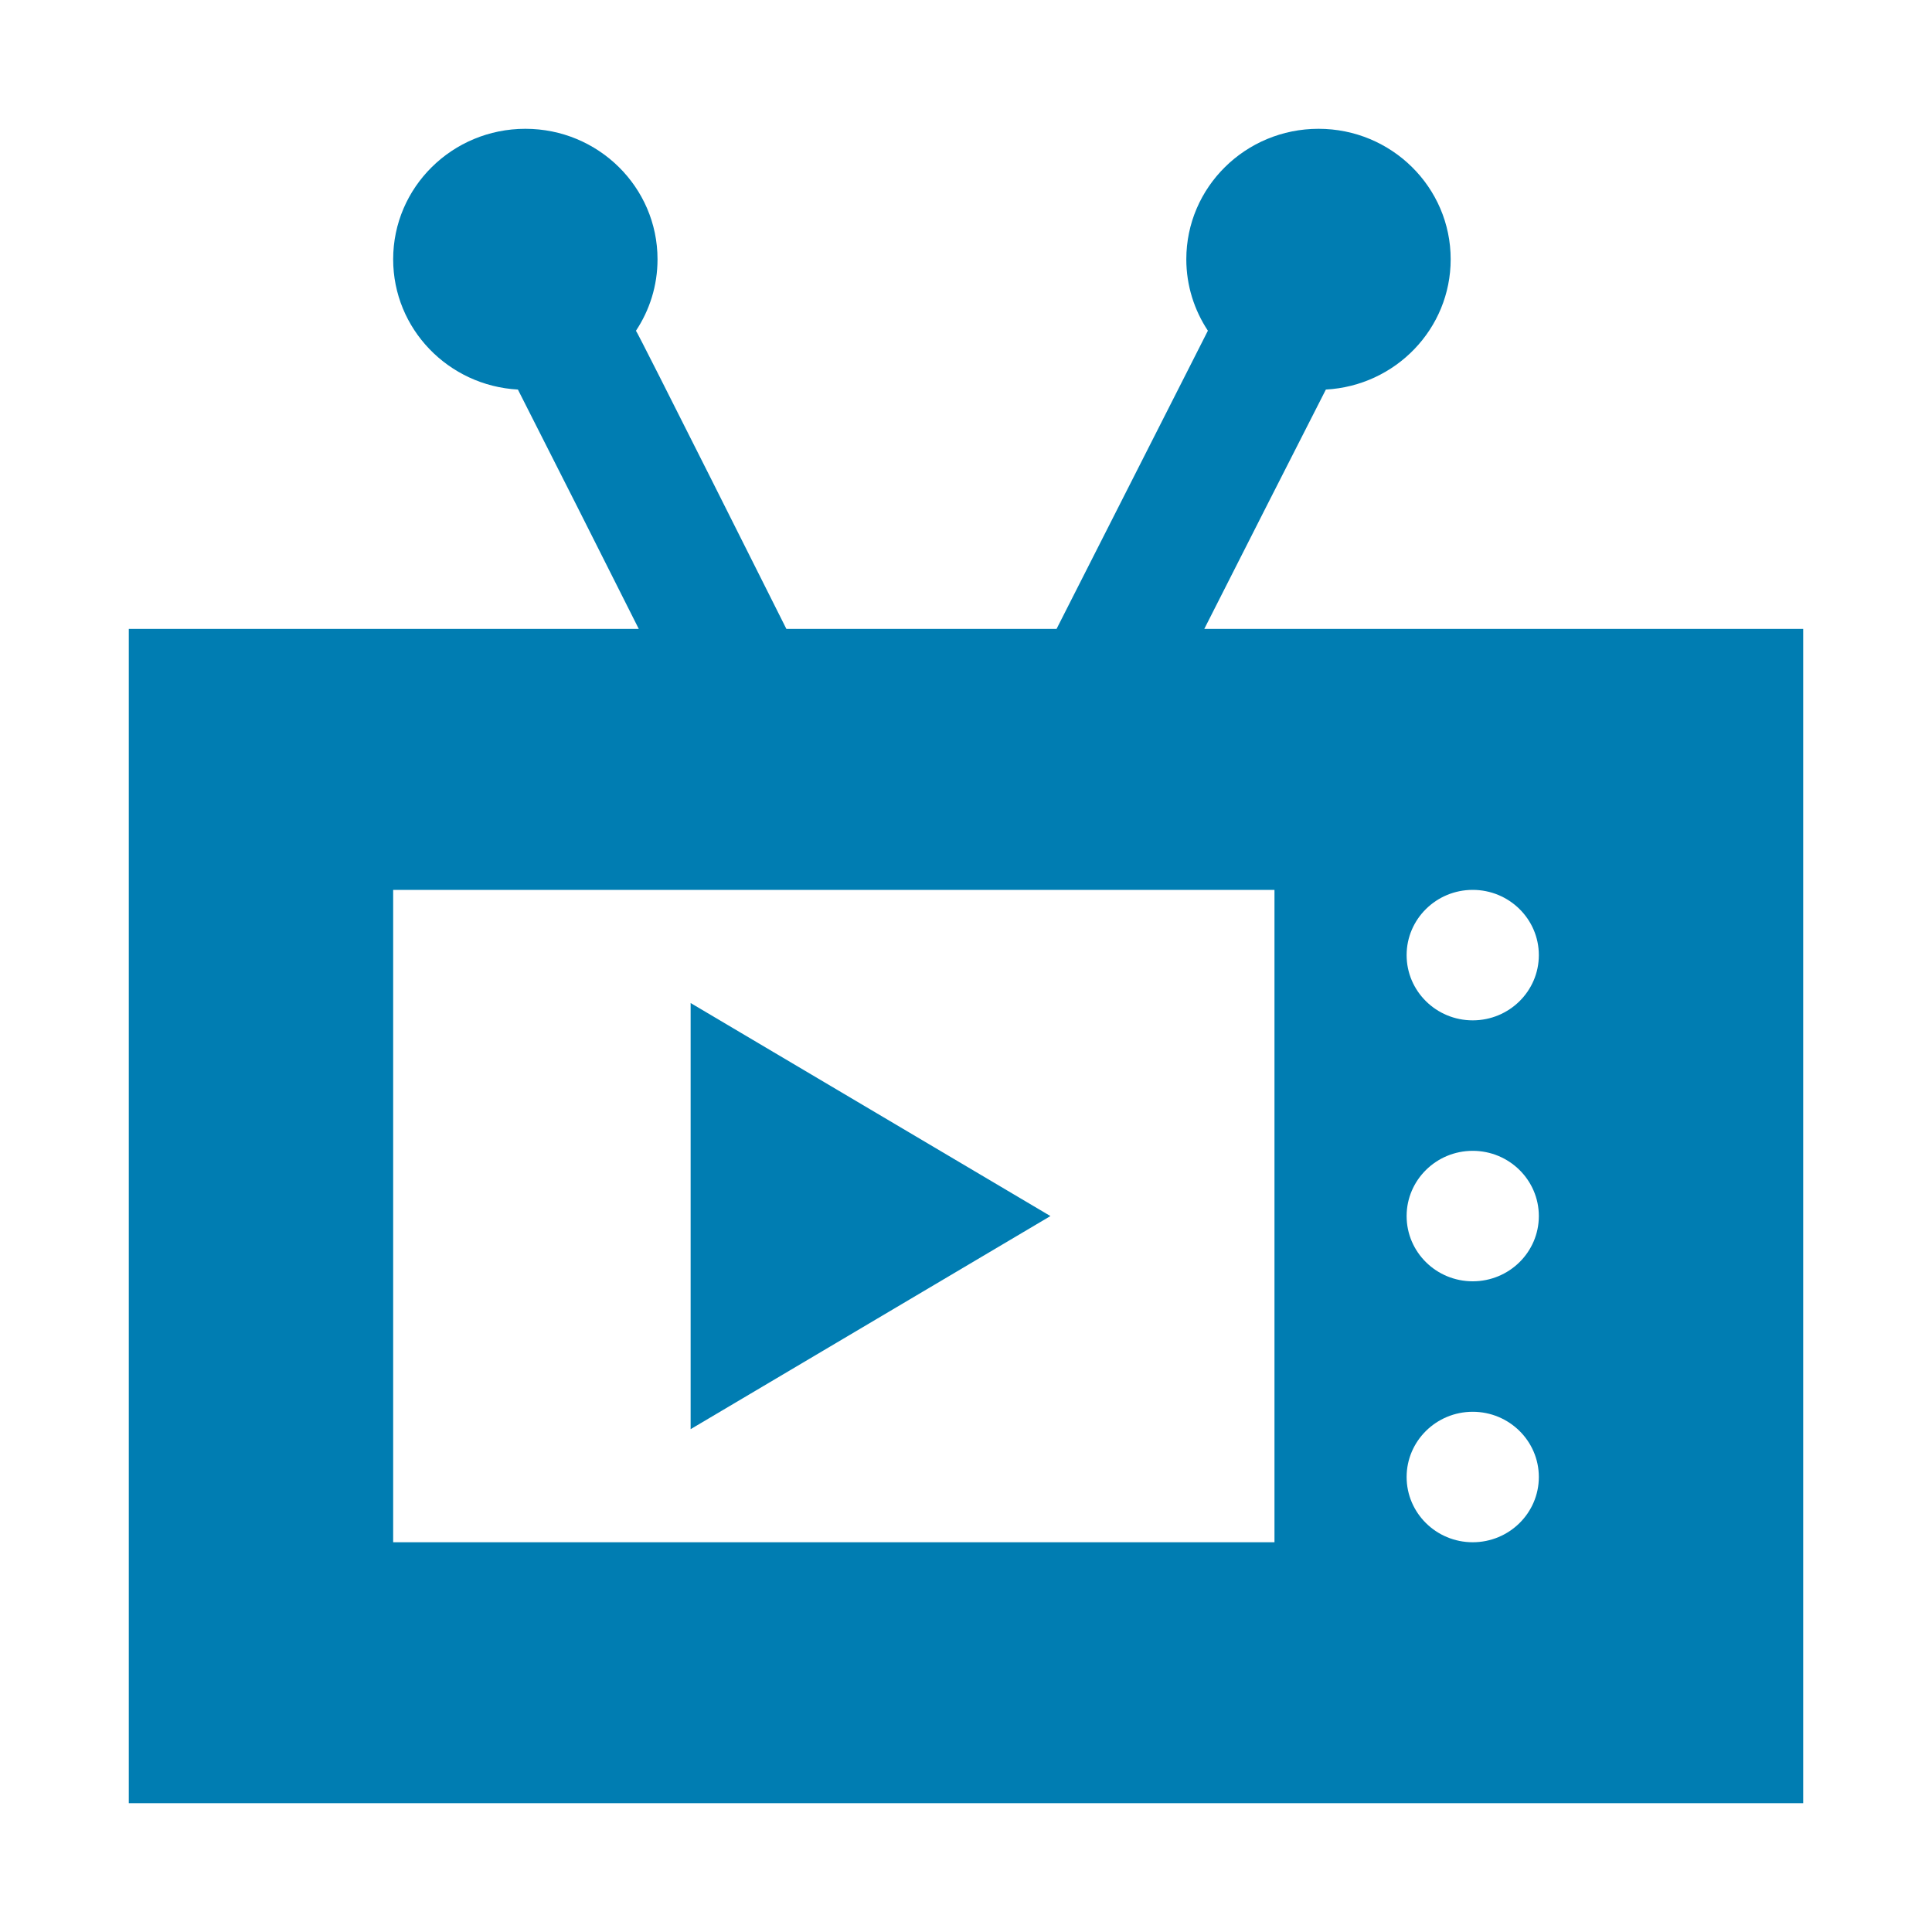 <svg width="30" height="30" viewBox="0 0 30 30" fill="none" xmlns="http://www.w3.org/2000/svg">
<path d="M18.7 9.766C19.358 8.467 20.018 7.166 20.588 6.049C21.669 5.99 22.526 5.107 22.526 4.026C22.526 2.907 21.607 2 20.474 2C19.34 2 18.421 2.907 18.421 4.026C18.421 4.435 18.545 4.816 18.756 5.135C18.763 5.123 16.406 9.766 16.406 9.766H12.211C12.211 9.766 9.885 5.123 9.875 5.136C10.087 4.817 10.21 4.436 10.21 4.026C10.21 2.907 9.291 2 8.158 2C7.024 2 6.105 2.907 6.105 4.026C6.105 5.107 6.962 5.989 8.042 6.049C8.649 7.243 9.288 8.51 9.919 9.766H2V28H28V9.766H18.7ZM6.105 13.818H19.79V23.948H6.105V13.818ZM22.868 17.87C23.435 17.87 23.895 18.324 23.895 18.883C23.895 19.443 23.435 19.896 22.868 19.896C22.302 19.896 21.842 19.443 21.842 18.883C21.842 18.324 22.302 17.87 22.868 17.87ZM21.842 14.831C21.842 14.272 22.302 13.818 22.868 13.818C23.435 13.818 23.895 14.272 23.895 14.831C23.895 15.391 23.435 15.844 22.868 15.844C22.302 15.844 21.842 15.391 21.842 14.831ZM22.868 21.922C23.435 21.922 23.895 22.376 23.895 22.935C23.895 23.494 23.435 23.948 22.868 23.948C22.302 23.948 21.842 23.494 21.842 22.935C21.842 22.376 22.302 21.922 22.868 21.922Z" fill="#007DB2"/>
<path d="M10.724 22.192L16.311 18.883L10.724 15.575V22.192Z" fill="#007DB2"/>
</svg>
